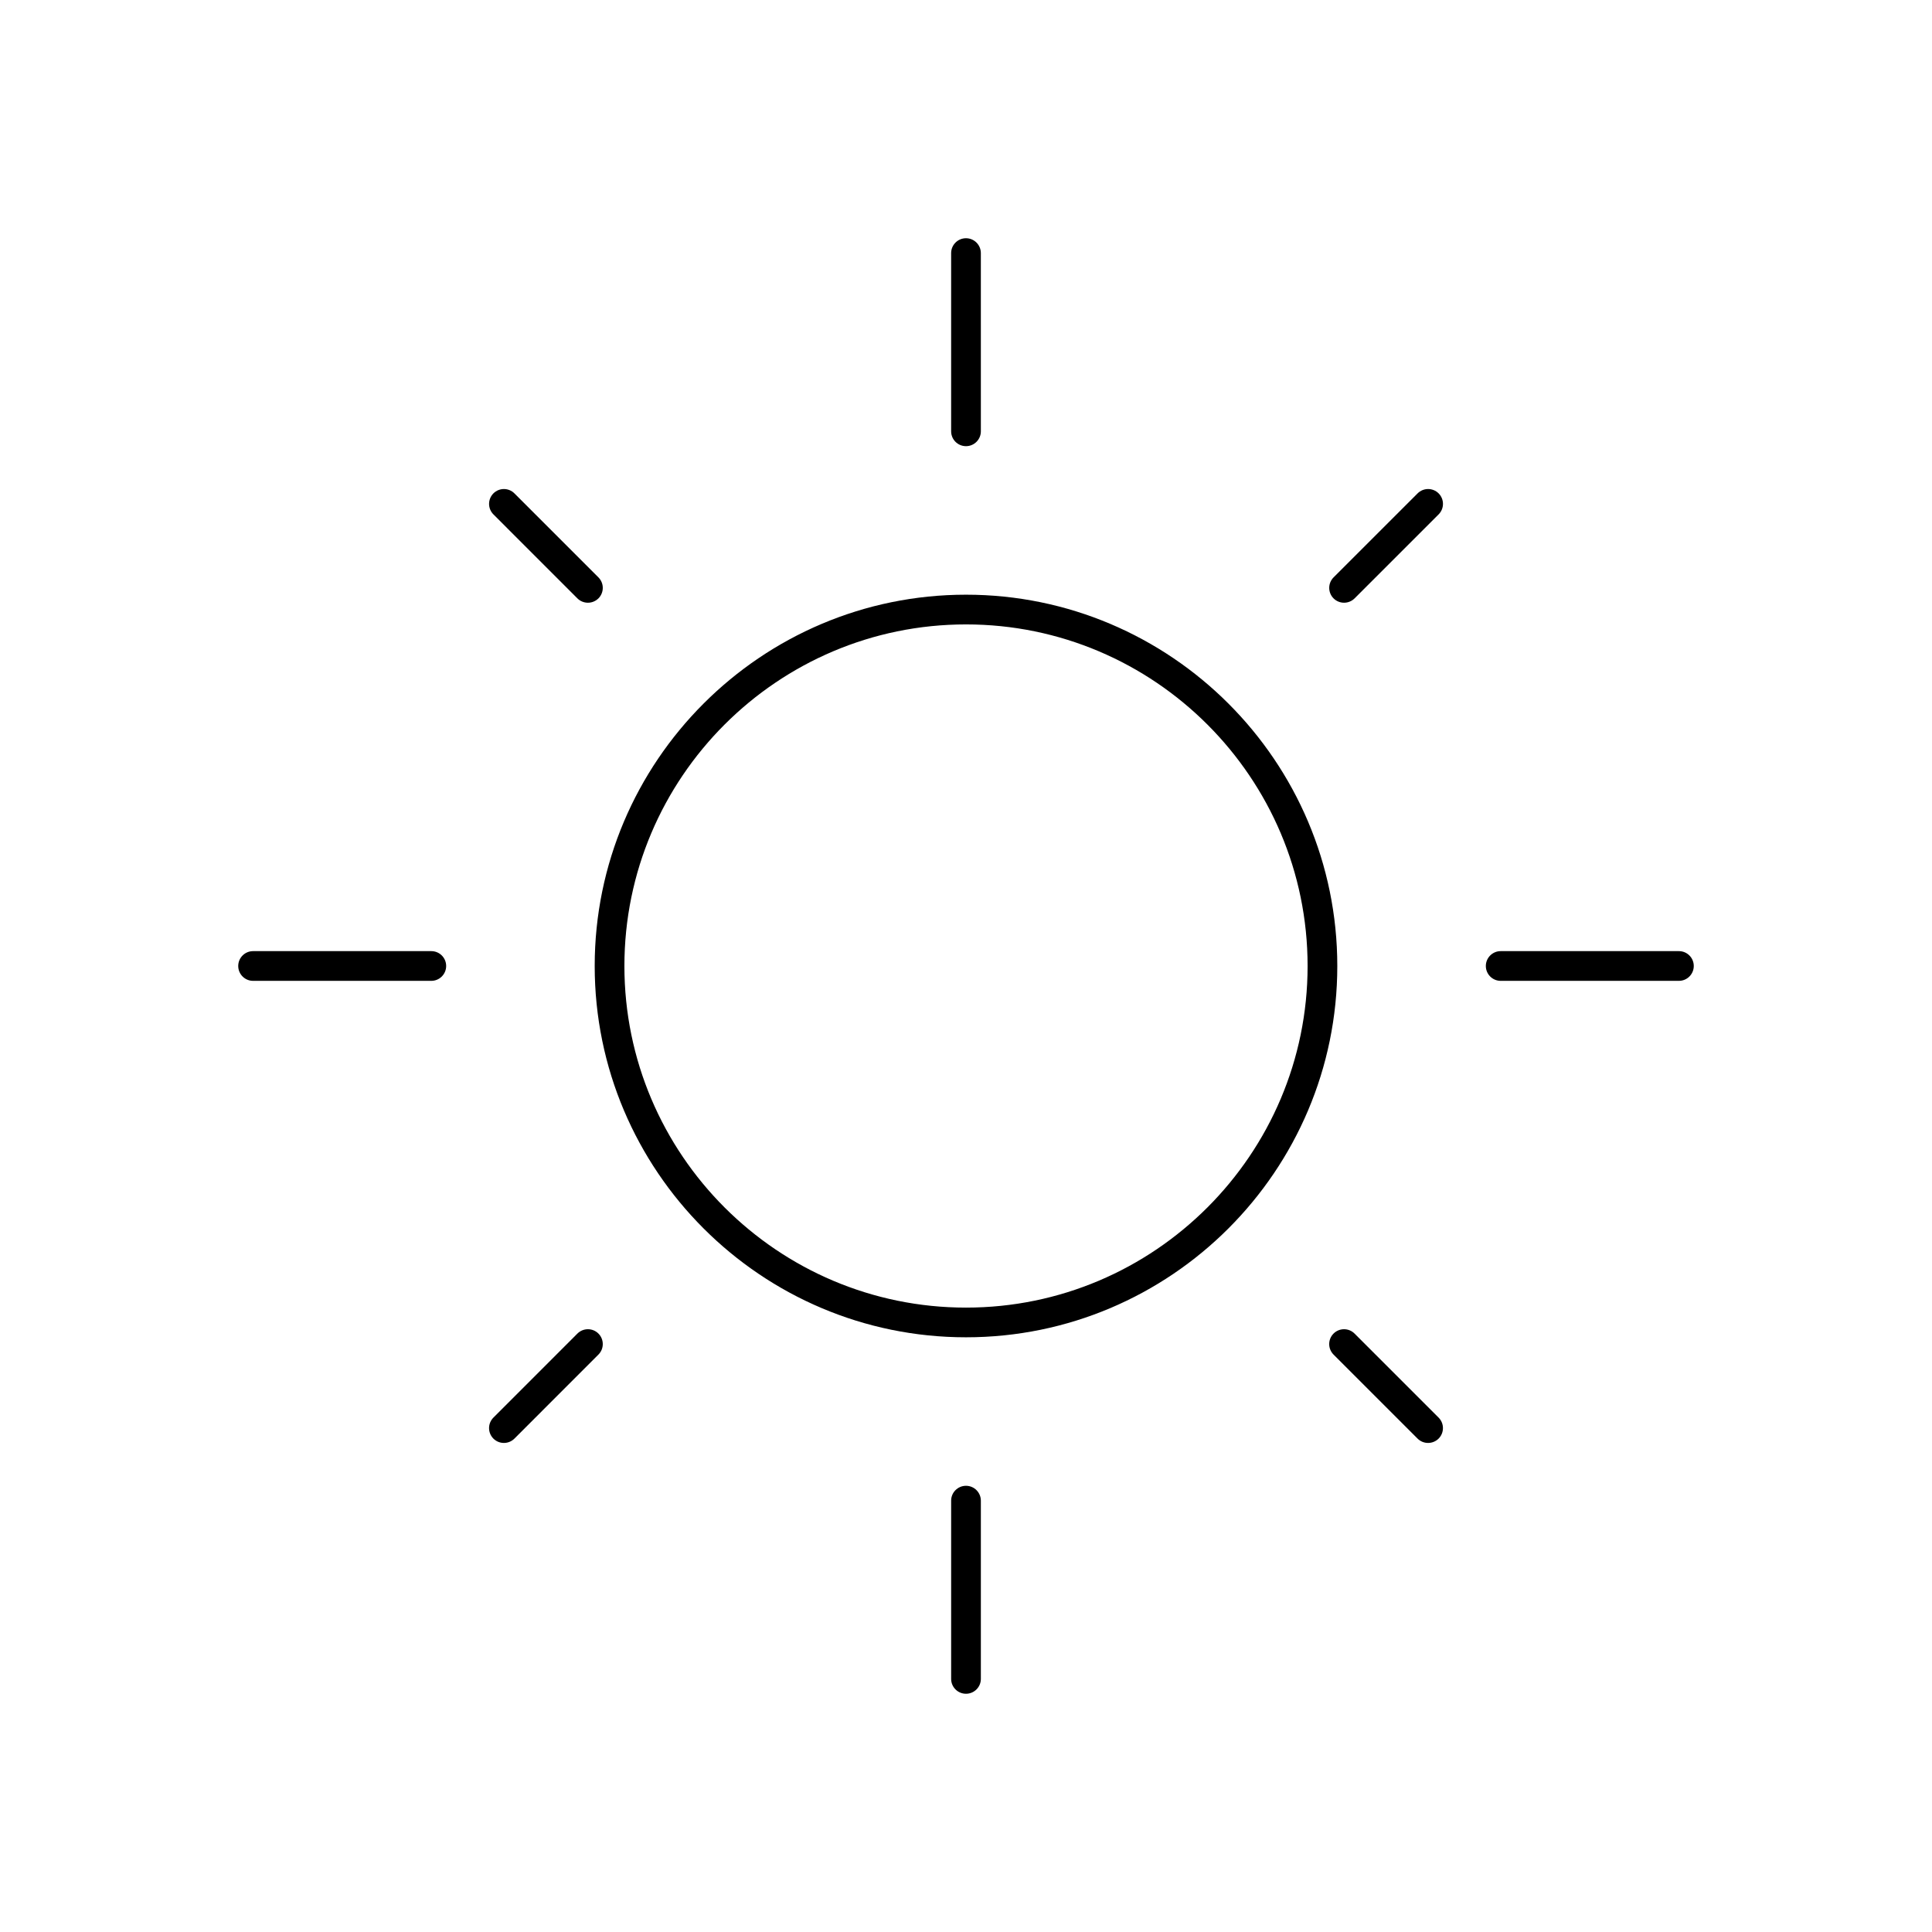 <?xml version="1.0" encoding="UTF-8"?>
<!-- Uploaded to: SVG Repo, www.svgrepo.com, Generator: SVG Repo Mixer Tools -->
<svg fill="#000000" width="800px" height="800px" version="1.1" viewBox="144 144 512 512" xmlns="http://www.w3.org/2000/svg">
 <g>
  <path d="m400 301.6c-54.254 0-98.398 44.145-98.398 98.398 0 54.262 44.137 98.398 98.398 98.398 54.262 0.004 98.398-44.133 98.398-98.395 0-54.254-44.137-98.402-98.398-98.402zm0 188.93c-49.918 0-90.527-40.613-90.527-90.527 0-49.918 40.613-90.527 90.527-90.527 49.918 0 90.527 40.613 90.527 90.527s-40.613 90.527-90.527 90.527z"/>
  <path d="m519.68 274.75-22.27 22.262c-1.535 1.535-1.535 4.031 0 5.566 0.77 0.77 1.777 1.148 2.785 1.148 1.008 0 2.016-0.387 2.785-1.148l22.27-22.262c1.535-1.535 1.535-4.031 0-5.566-1.531-1.535-4.035-1.535-5.57 0z"/>
  <path d="m297.02 497.41-22.262 22.27c-1.535 1.535-1.535 4.031 0 5.566 0.77 0.77 1.777 1.148 2.785 1.148 1.008 0 2.016-0.387 2.785-1.148l22.262-22.27c1.535-1.535 1.535-4.031 0-5.566-1.531-1.535-4.027-1.535-5.57 0z"/>
  <path d="m502.97 497.41c-1.535-1.535-4.031-1.535-5.566 0s-1.535 4.031 0 5.566l22.27 22.27c0.77 0.77 1.777 1.148 2.785 1.148 1.008 0 2.016-0.387 2.785-1.148 1.535-1.535 1.535-4.031 0-5.566z"/>
  <path d="m297.02 302.58c0.77 0.77 1.777 1.148 2.785 1.148 1.008 0 2.016-0.387 2.785-1.148 1.535-1.535 1.535-4.031 0-5.566l-22.262-22.262c-1.535-1.535-4.031-1.535-5.566 0-1.535 1.535-1.535 4.031 0 5.566z"/>
  <path d="m400 262.24c2.172 0 3.938-1.762 3.938-3.938l-0.004-47.23c0-2.172-1.762-3.938-3.938-3.938-2.172 0-3.934 1.766-3.934 3.938v47.23c0 2.176 1.762 3.938 3.938 3.938z"/>
  <path d="m400 537.75c-2.172 0-3.938 1.762-3.938 3.938v47.238c0 2.172 1.762 3.938 3.938 3.938 2.172 0 3.938-1.762 3.938-3.938v-47.238c-0.004-2.172-1.766-3.938-3.938-3.938z"/>
  <path d="m258.3 396.06h-47.23c-2.172 0-3.938 1.762-3.938 3.938 0 2.172 1.762 3.938 3.938 3.938h47.23c2.172 0 3.938-1.762 3.938-3.938 0-2.184-1.762-3.938-3.938-3.938z"/>
  <path d="m588.93 396.06h-47.23c-2.172 0-3.938 1.762-3.938 3.938 0 2.172 1.762 3.938 3.938 3.938h47.23c2.172 0 3.938-1.762 3.938-3.938s-1.762-3.938-3.938-3.938z"/>
 </g>
</svg>